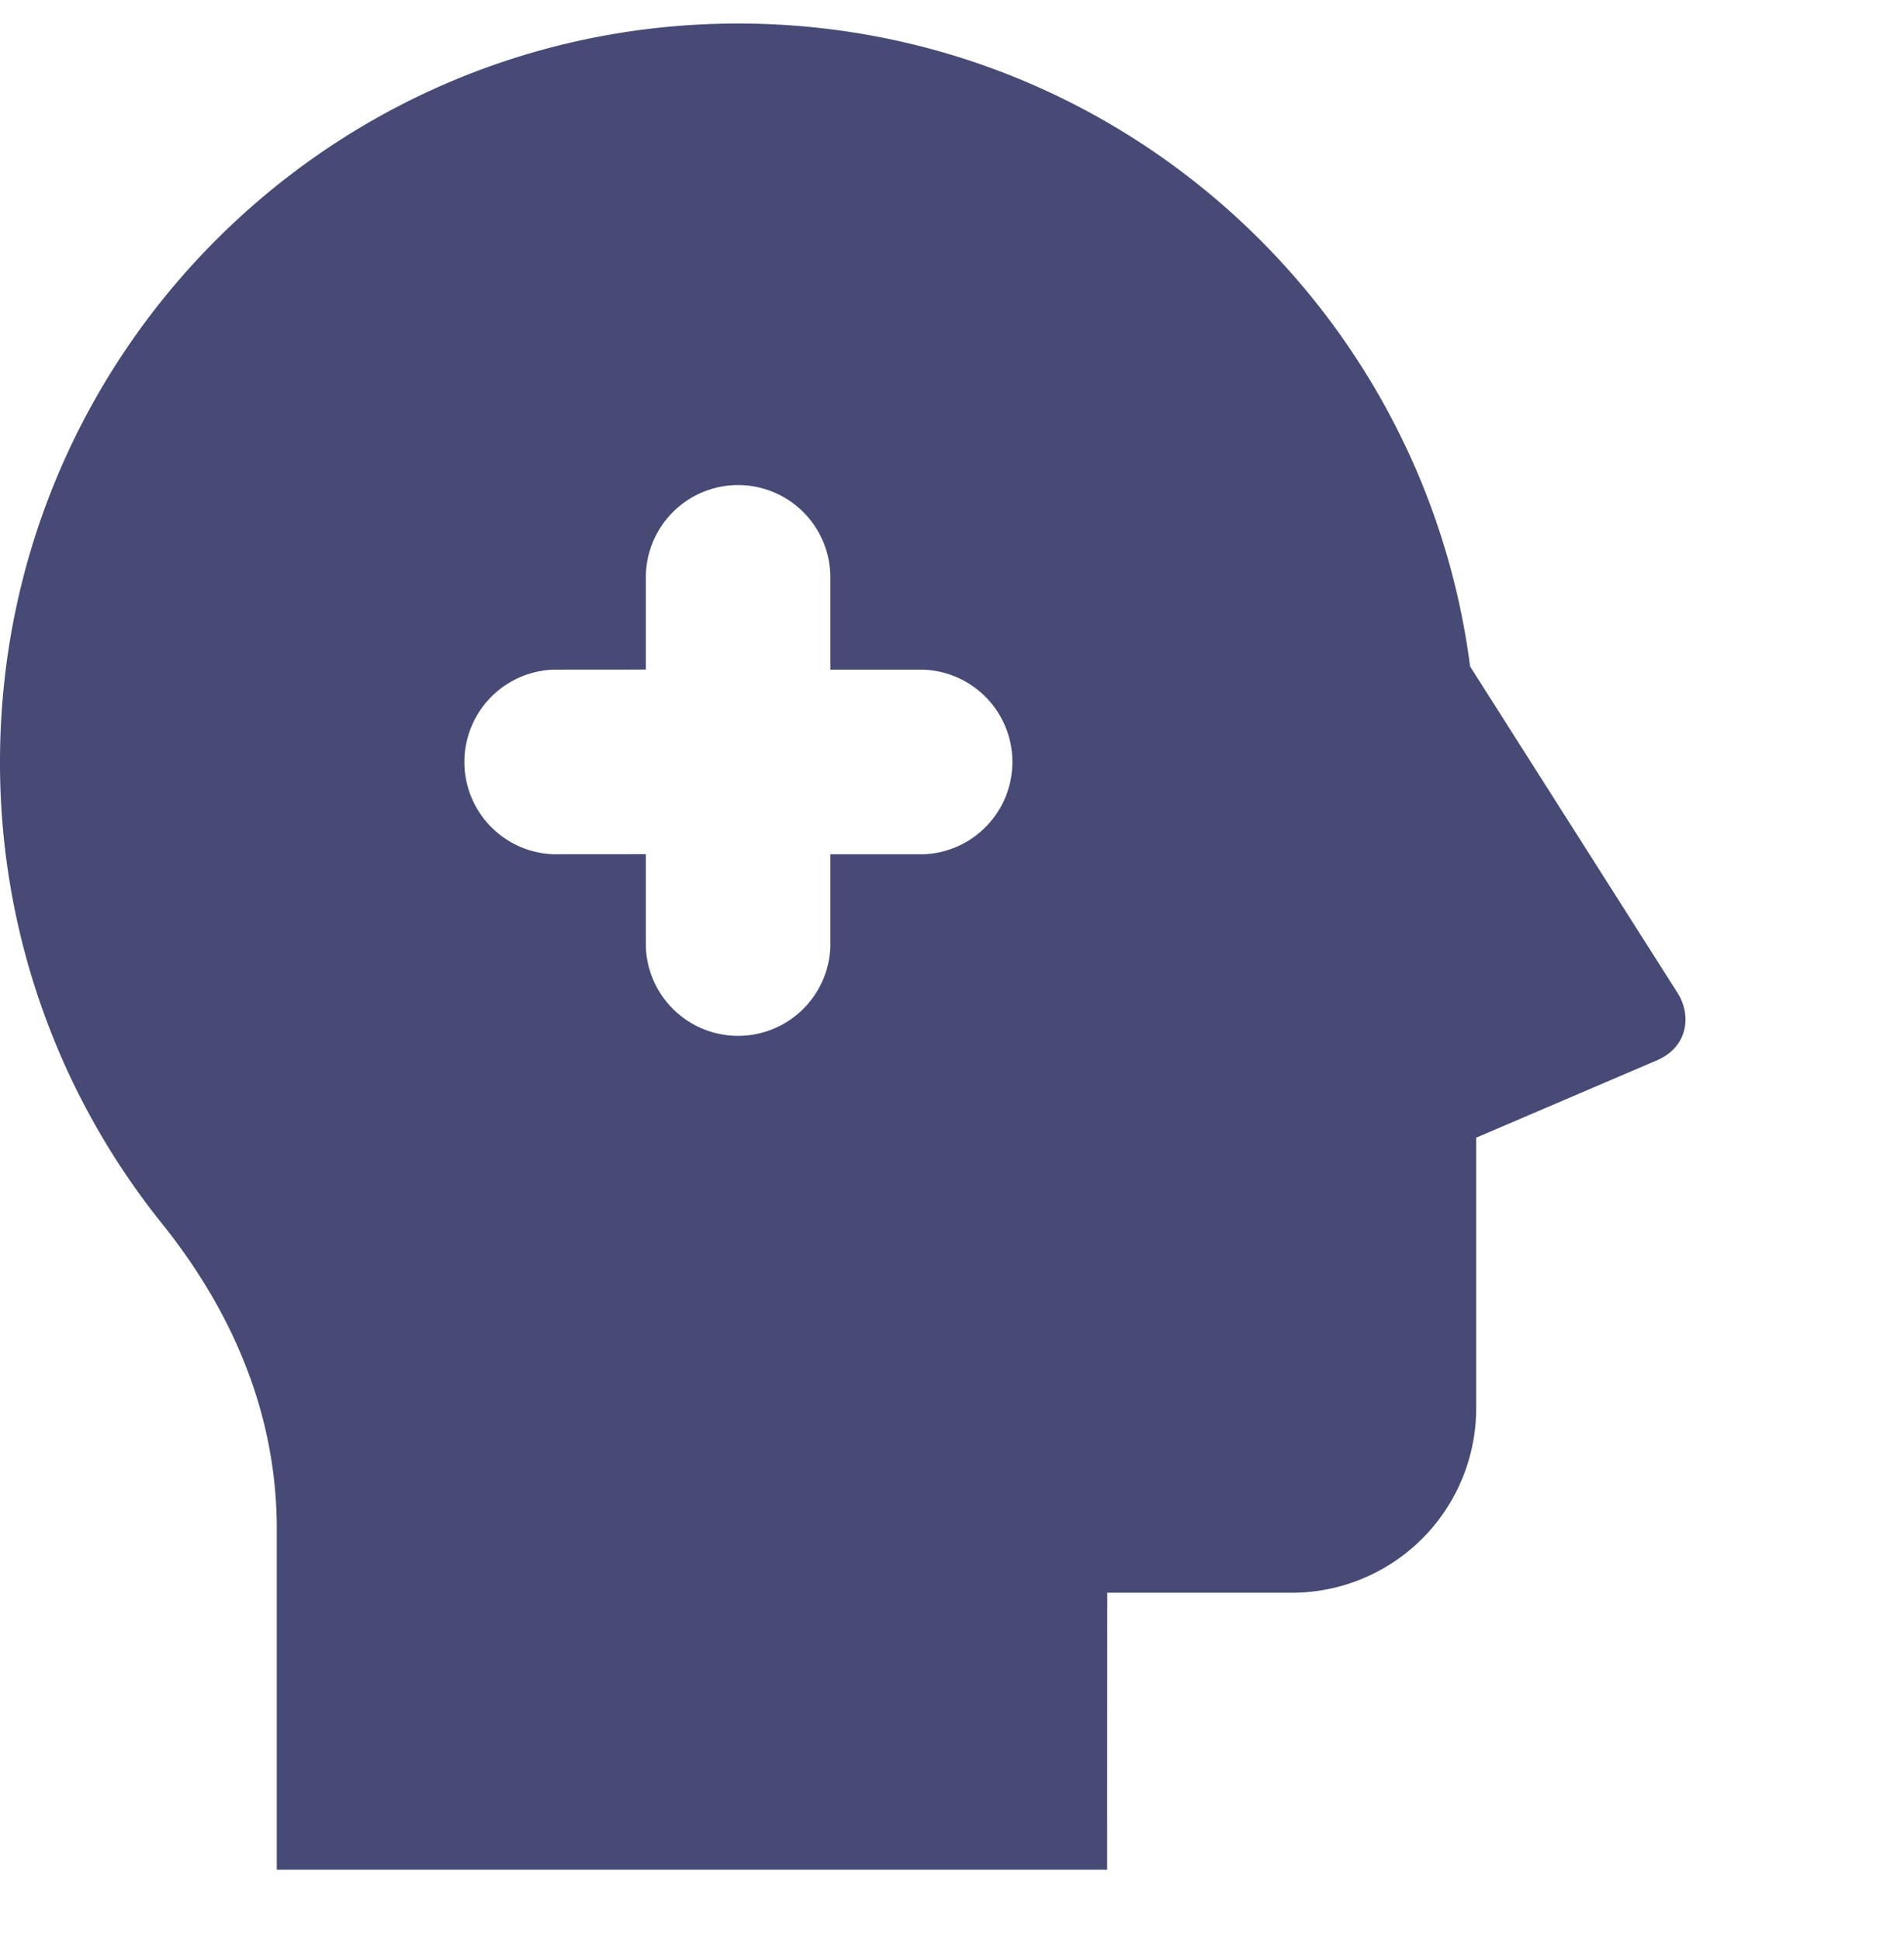 <svg width="54" height="55" fill="none" xmlns="http://www.w3.org/2000/svg"><path d="M20.933.667c10.645 0 19.432 7.944 20.761 18.225l5.887 9.26c.388.61.31 1.518-.588 1.905l-5.126 2.193v7.666a5.232 5.232 0 01-5.234 5.234h-5.23L31.4 53H7.85v-9.666c0-3.088-1.14-6.01-3.255-8.648A20.84 20.84 0 010 21.6C0 10.04 9.373.667 20.933.667zm0 13.083a2.618 2.618 0 00-2.616 2.616v2.615l-2.617.002a2.618 2.618 0 000 5.233l2.617-.002v2.62a2.618 2.618 0 005.233 0v-2.617h2.617a2.618 2.618 0 000-5.234H23.55v-2.617a2.618 2.618 0 00-2.617-2.616z" fill="#464A75"/></svg>